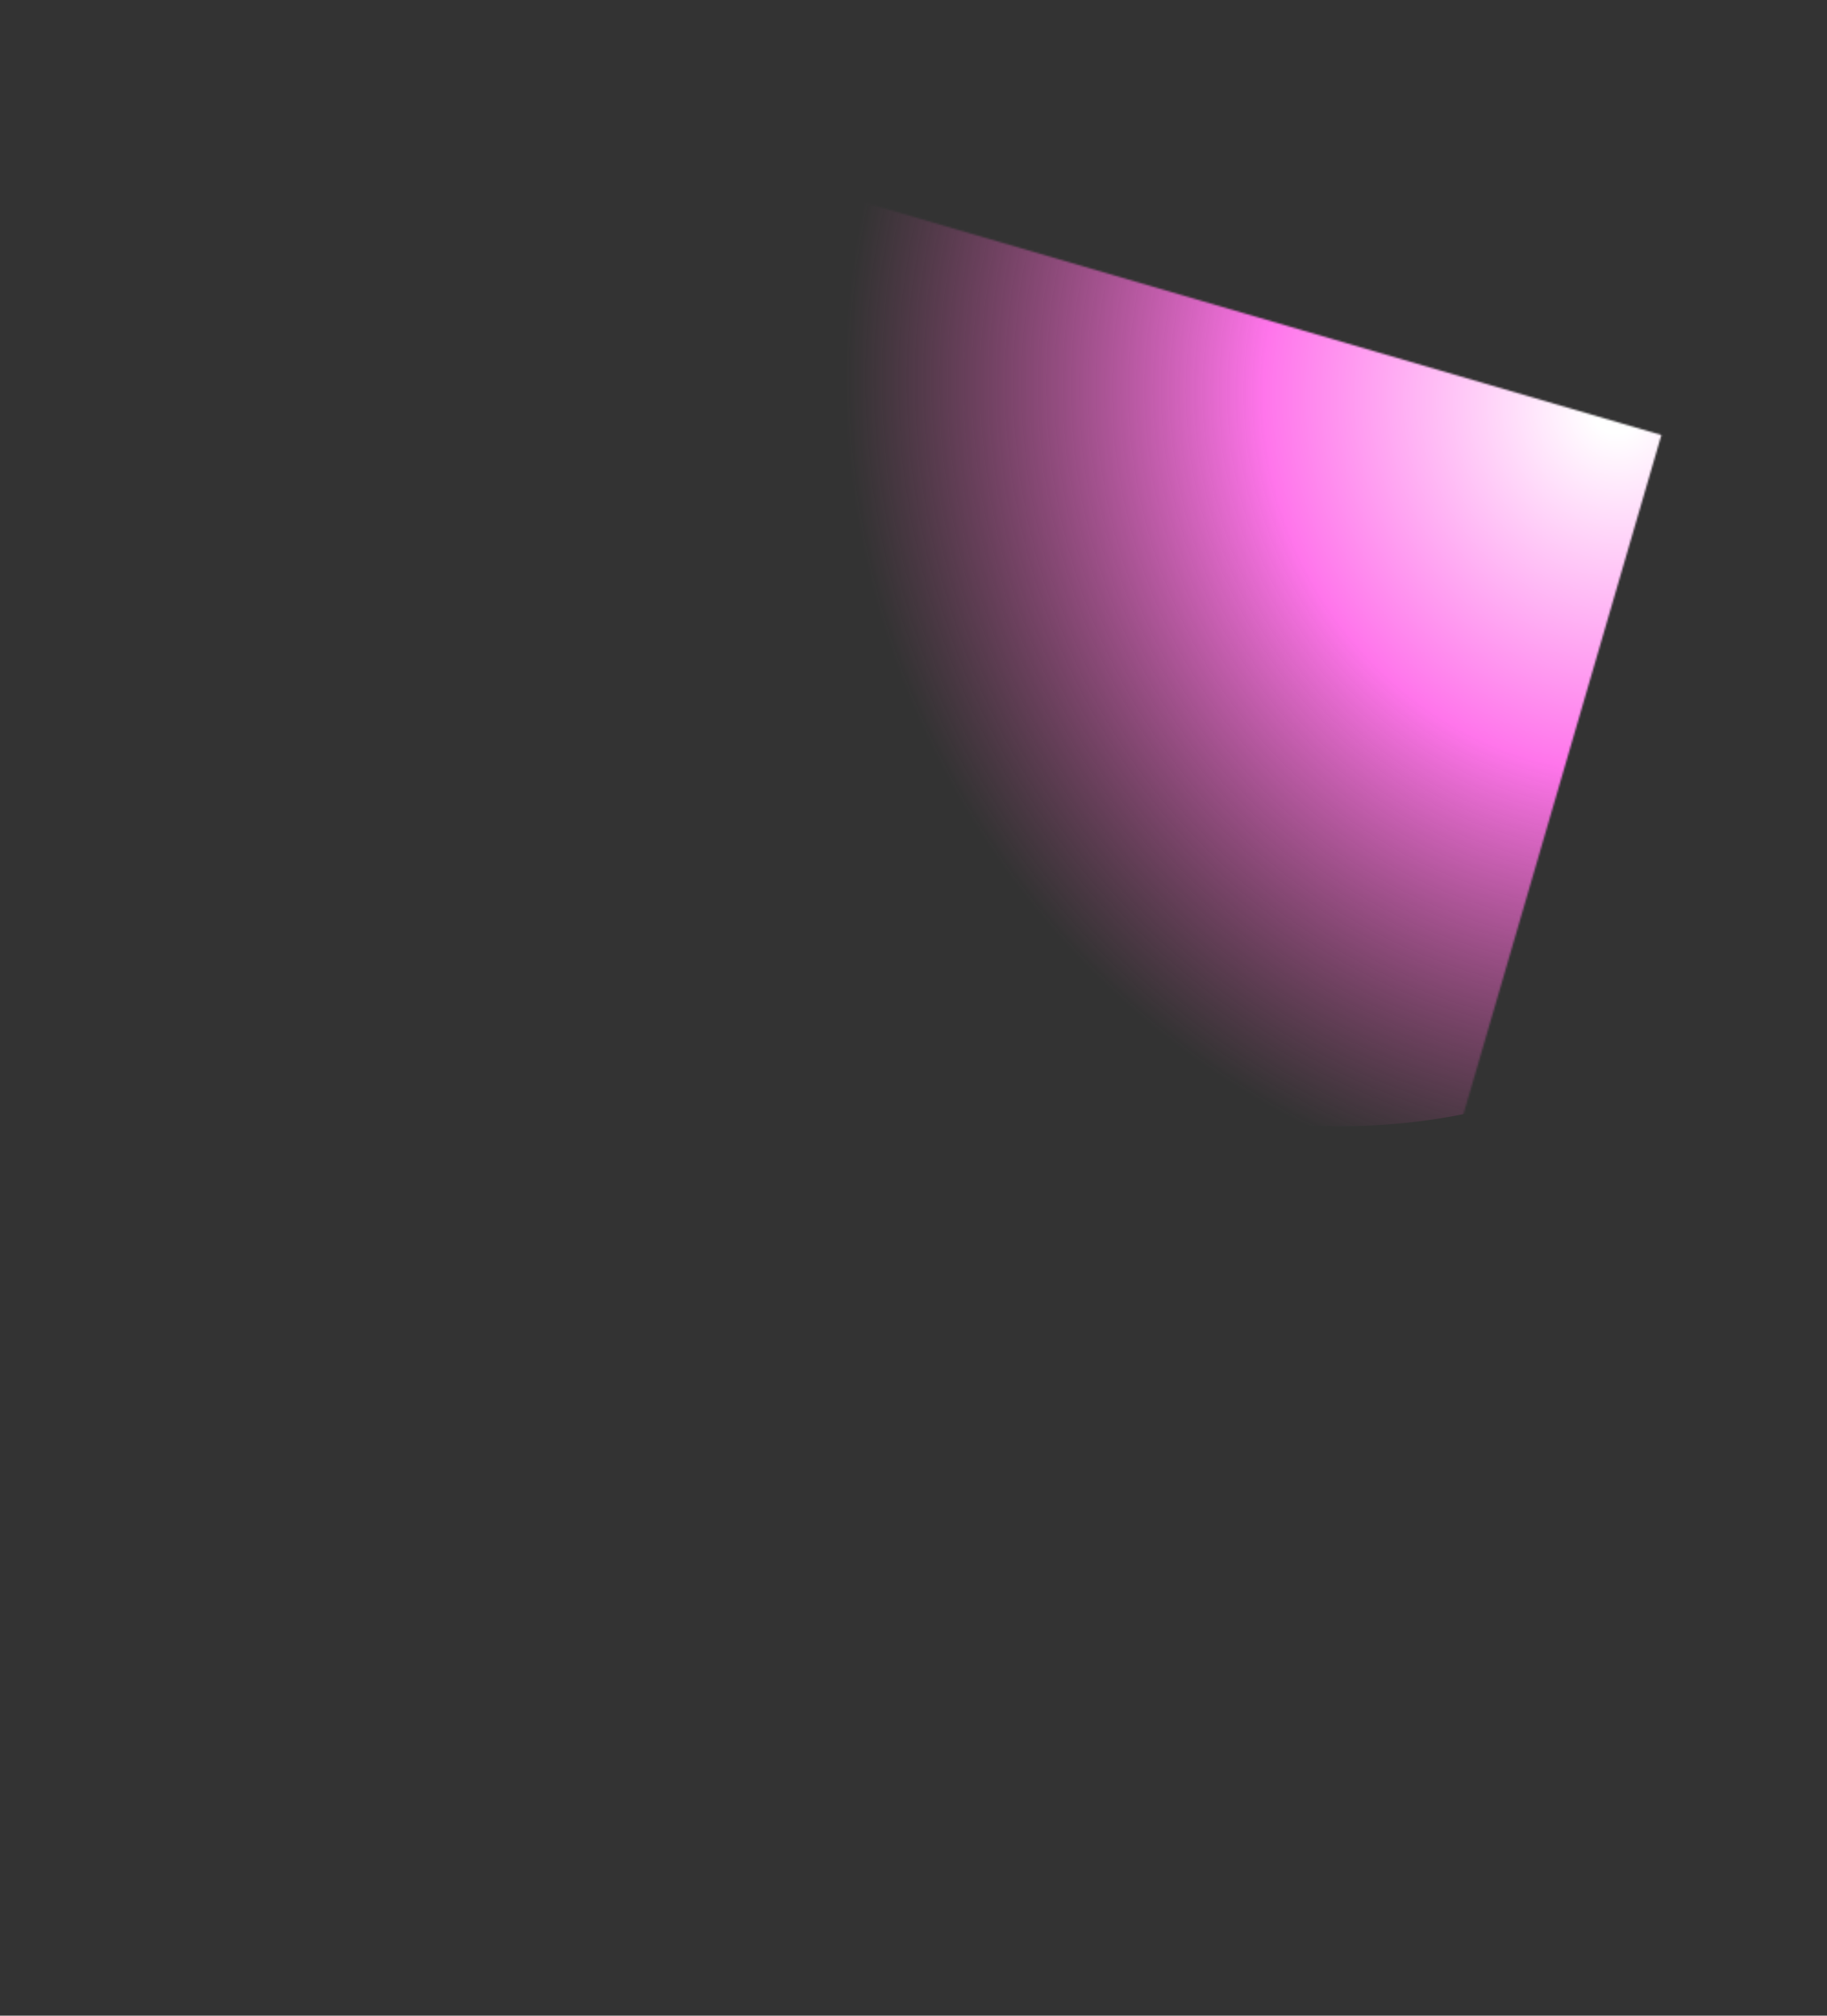 <?xml version="1.0" encoding="UTF-8"?> <svg xmlns="http://www.w3.org/2000/svg" width="1000" height="1103" viewBox="0 0 1000 1103" fill="none"><rect x="0" y="0" width="1000" height="1103" fill="#333333" stroke="none"/> <mask id="mask0_503_467" style="mask-type:alpha" maskUnits="userSpaceOnUse" x="90" y="67" width="820" height="969"> <rect x="909.355" y="238.059" width="831.059" height="610.616" transform="rotate(106.256 909.355 238.059)" fill="url(#paint0_linear_503_467)"></rect> </mask> <g mask="url(#mask0_503_467)"> <ellipse cx="733.889" cy="273.907" rx="342.45" ry="341.999" transform="rotate(65.096 733.889 273.907)" fill="url(#paint1_radial_503_467)"></ellipse> </g> <defs> <linearGradient id="paint0_linear_503_467" x1="1731.85" y1="228.582" x2="1473.73" y2="1038.72" gradientUnits="userSpaceOnUse"> <stop offset="0.276" stop-color="#0056D5"></stop> <stop offset="0.555" stop-color="#080838"></stop> <stop offset="0.703" stop-color="#F7B9E0"></stop> <stop offset="0.875" stop-color="#0056D5"></stop> </linearGradient> <radialGradient id="paint1_radial_503_467" cx="0" cy="0" r="1" gradientUnits="userSpaceOnUse" gradientTransform="translate(753.491 115.575) rotate(85.008) scale(421.423 442.048)"> <stop offset="0.031" stop-color="white"></stop> <stop offset="0.454" stop-color="#FF75EB"></stop> <stop offset="0.62" stop-color="#F66BD6" stop-opacity="0.693"></stop> <stop offset="0.994" stop-color="#E054A7" stop-opacity="0"></stop> </radialGradient> </defs> </svg> 